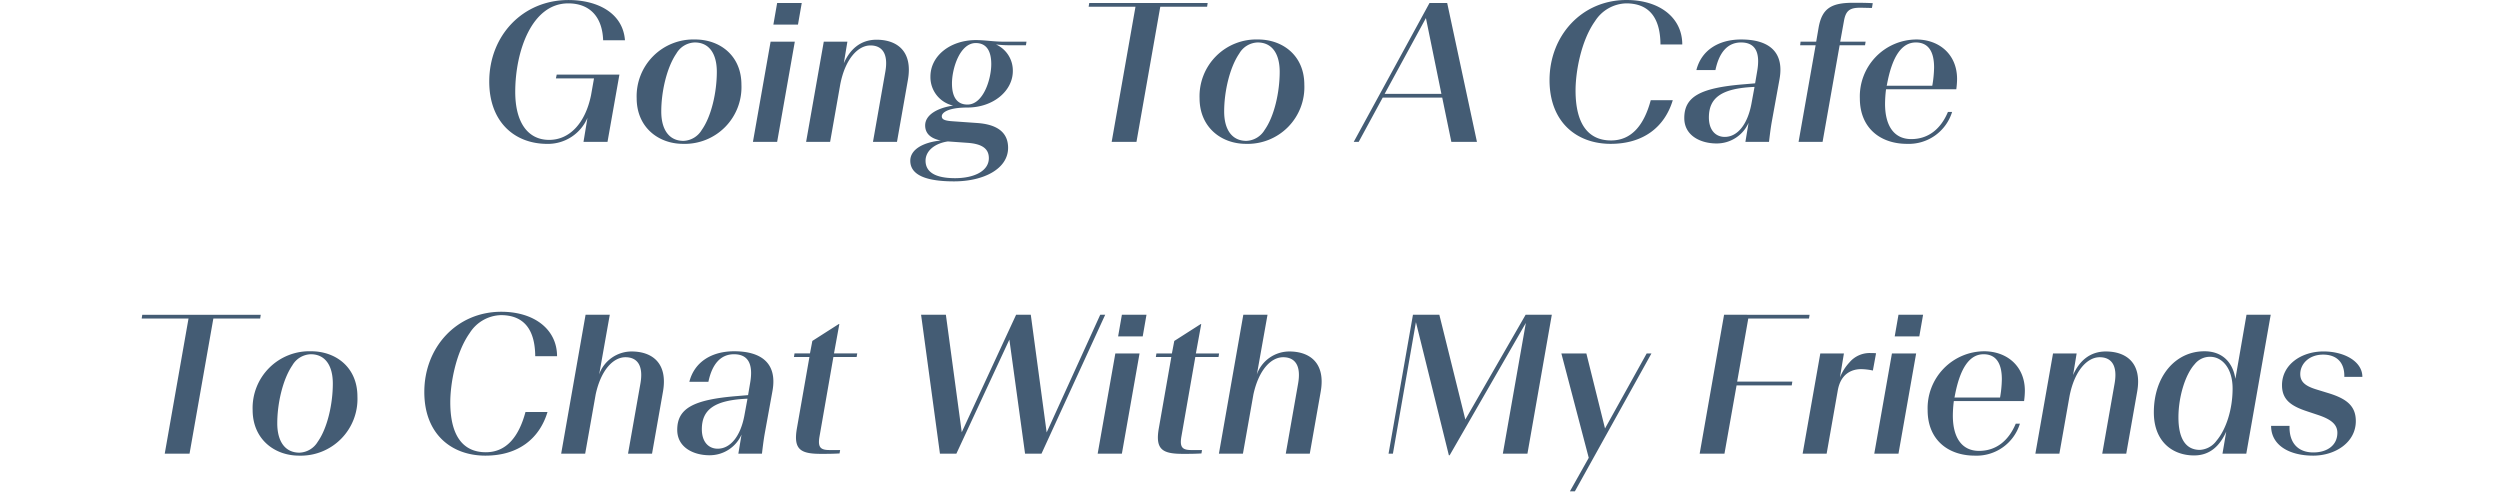 <svg xmlns="http://www.w3.org/2000/svg" xmlns:xlink="http://www.w3.org/1999/xlink" width="441" height="88" viewBox="0 0 441 88">
  <defs>
    <clipPath id="clip-tocca-pages-collection-2023fw-august-txt-02">
      <rect width="441" height="88"/>
    </clipPath>
  </defs>
  <g id="tocca-pages-collection-2023fw-august-txt-02" clip-path="url(#clip-tocca-pages-collection-2023fw-august-txt-02)">
    <path id="パス_8623" data-name="パス 8623" d="M-122.29-11.2h6.72l-.525,2.975C-117.11-3.29-119.875-.35-123.48-.35c-3.815,0-5.985-3.15-5.985-8.47,0-7.07,2.87-15.61,9.345-15.61,3.78,0,6.02,2.345,6.16,6.51h3.85c-.35-4.76-4.76-7.1-9.975-7.1-8.05,0-13.965,6.265-13.965,14.385,0,7.035,4.375,10.99,10.255,10.99a7.586,7.586,0,0,0,7.07-4.585l-.7,4.235h4.235l2.1-11.865h-11.06ZM-99.855.35a10,10,0,0,0,10.29-10.43c0-5.18-3.85-7.98-8.155-7.98A10.011,10.011,0,0,0-108.045-7.7C-108.045-2.59-104.23.35-99.855.35Zm.07-.525c-2.555,0-3.92-2-3.92-5.18,0-3.535.98-7.77,2.66-10.22a3.888,3.888,0,0,1,3.255-1.96c2.52,0,3.885,1.96,3.885,5.18,0,3.57-.945,7.84-2.66,10.255A3.931,3.931,0,0,1-99.785-.175Zm15.855-20.51h4.34l.665-3.815h-4.34ZM-87.535,0h4.27l3.115-17.675h-4.27Zm20.72-17.01c2.03,0,3.22,1.4,2.625,4.69L-66.36,0h4.235L-60.2-10.92c.91-5.145-1.995-7.1-5.53-7.1-2.87,0-4.725,1.75-5.775,4.165l.63-3.815H-75.04L-78.155,0h4.235l1.785-10.115C-71.26-14.665-68.985-17.01-66.815-17.01Zm24.29,18.06c0-2.8-2.03-4.13-5.425-4.375L-52.4-3.64c-1.4-.105-1.82-.35-1.82-.875,0-.7,1.26-1.54,4.48-1.54,4.655,0,8.05-2.975,8.05-6.44a5.046,5.046,0,0,0-2.975-4.69,18.549,18.549,0,0,0,2.065.14h3.22l.1-.63h-3.955c-1.89,0-3.045-.245-4.8-.28h-.14c-4.585,0-8.05,2.8-8.05,6.44A5.136,5.136,0,0,0-52.22-6.4c-2.8.42-4.935,1.645-4.935,3.5,0,1.4.945,2.31,2.765,2.66-3.115.315-5.39,1.575-5.39,3.57,0,2.695,3.185,3.64,7.735,3.64C-46.83,6.965-42.525,4.76-42.525,1.05Zm-5.7-18.48c1.96,0,2.73,1.505,2.73,3.71,0,2.66-1.4,7.14-4.2,7.14-1.96,0-2.73-1.505-2.73-3.71C-52.43-12.95-51.03-17.43-48.23-17.43ZM-57.085,3.325c0-1.715,1.575-3.045,3.92-3.4h.035l3.465.245c2.415.175,3.745.945,3.745,2.7,0,2.24-2.52,3.535-5.985,3.535C-55.44,6.4-57.085,5.285-57.085,3.325ZM-24.255,0h4.375l4.2-23.835h8.26l.1-.665H-28.21l-.105.665h8.26ZM-.56.35A10,10,0,0,0,9.73-10.08c0-5.18-3.85-7.98-8.155-7.98A10.011,10.011,0,0,0-8.75-7.7C-8.75-2.59-4.935.35-.56.35Zm.07-.525c-2.555,0-3.92-2-3.92-5.18,0-3.535.98-7.77,2.66-10.22A3.888,3.888,0,0,1,1.5-17.535c2.52,0,3.885,1.96,3.885,5.18,0,3.57-.945,7.84-2.66,10.255A3.931,3.931,0,0,1-.49-.175ZM35.665,0H40.18L34.93-24.5H31.815L18.445,0h.875l4.235-7.805h10.5ZM23.9-8.47l7.28-13.37,2.73,13.37ZM63.77.35c5.74,0,9.52-2.94,10.955-7.7H70.84c-1.155,4.305-3.325,7.1-7,7.1-4.025,0-6.265-2.905-6.265-8.82,0-3.22.945-8.715,3.43-12.215A6.733,6.733,0,0,1,66.5-24.43c4.13,0,6.02,2.625,6.055,7.245H76.4c0-4.76-4.06-7.84-9.835-7.84-7.91,0-13.58,6.3-13.58,14.14C52.99-3.465,57.785.35,63.77.35ZM87.535,0H91.7c.28-2.415.42-3.15.525-3.745l1.33-7.315c.91-5.075-2.205-7-6.755-7-4.025,0-7.035,1.925-7.91,5.39h3.36c.665-3.185,2.2-4.865,4.515-4.865s3.5,1.47,2.835,5.145l-.35,2.065-2.065.175c-7.6.63-10.43,2.17-10.43,5.95,0,3.15,2.94,4.48,5.67,4.48a6.136,6.136,0,0,0,5.67-3.64Zm-6.44-4.305c0-3.465,2.205-5.145,8.05-5.39l-.56,3.045c-.7,3.64-2.485,5.775-4.69,5.775C82.285-.875,81.095-2.065,81.095-4.305Zm27.545-12.74.1-.63h-4.48l.665-3.675c.315-1.75.98-2.31,2.8-2.31.77,0,1.47.035,2.135.035l.14-.84c-1.26-.07-2.38-.07-3.465-.07-3.885,0-5.495,1.015-6.09,4.41l-.42,2.45H97.265l-.07.63h2.73L96.915,0h4.235l3.01-17.045ZM124-5.285h-.735c-1.225,2.94-3.395,4.795-6.475,4.795-3.01,0-4.62-2.31-4.62-6.23a21.373,21.373,0,0,1,.175-2.555h12.39a13.975,13.975,0,0,0,.14-1.82c0-4.3-3.115-6.965-7.21-6.965a10.04,10.04,0,0,0-9.94,10.395c0,5.18,3.57,8.015,8.33,8.015A7.991,7.991,0,0,0,124-5.285ZM112.49-10.01c.945-5.215,2.695-7.525,5.11-7.525,2.135,0,3.22,1.5,3.22,4.41A20.2,20.2,0,0,1,120.5-9.9h-8.05ZM-191.293,55h4.375l4.2-23.835h8.26l.1-.665h-20.9l-.1.665h8.26Zm23.7.35a10,10,0,0,0,10.29-10.43c0-5.18-3.85-7.98-8.155-7.98A10.011,10.011,0,0,0-175.788,47.3C-175.788,52.41-171.973,55.35-167.6,55.35Zm.07-.525c-2.555,0-3.92-1.995-3.92-5.18,0-3.535.98-7.77,2.66-10.22a3.888,3.888,0,0,1,3.255-1.96c2.52,0,3.885,1.96,3.885,5.18,0,3.57-.945,7.84-2.66,10.255A3.931,3.931,0,0,1-167.527,54.825Zm32.795.525c5.74,0,9.52-2.94,10.955-7.7h-3.885c-1.155,4.305-3.325,7.1-7,7.1-4.025,0-6.265-2.905-6.265-8.82,0-3.22.945-8.715,3.43-12.215a6.733,6.733,0,0,1,5.5-3.15c4.13,0,6.02,2.625,6.055,7.245h3.85c0-4.76-4.06-7.84-9.835-7.84-7.91,0-13.58,6.3-13.58,14.14C-145.513,51.535-140.718,55.35-134.733,55.35Zm24.71-17.36c2.03,0,3.22,1.4,2.625,4.69L-109.568,55h4.235l1.925-10.92c.91-5.145-2-7.105-5.53-7.105a6.1,6.1,0,0,0-5.74,4.06c.035-.175.07-.35.105-.49l1.785-10.045h-4.27L-121.363,55h4.235l1.855-10.465C-114.328,40.195-112.158,37.99-110.023,37.99ZM-90.108,55h4.165c.28-2.415.42-3.15.525-3.745l1.33-7.315c.91-5.075-2.2-7-6.755-7-4.025,0-7.035,1.925-7.91,5.39h3.36c.665-3.185,2.2-4.865,4.515-4.865s3.5,1.47,2.835,5.145l-.35,2.065-2.065.175c-7.6.63-10.43,2.17-10.43,5.95,0,3.15,2.94,4.48,5.67,4.48a6.136,6.136,0,0,0,5.67-3.64Zm-6.44-4.305c0-3.465,2.2-5.145,8.05-5.39l-.56,3.045c-.7,3.64-2.485,5.775-4.69,5.775C-95.358,54.125-96.548,52.935-96.548,50.695Zm21.035,4.34c1.12,0,1.925,0,3.255-.07l.105-.6h-1.785c-1.61,0-2.2-.385-1.855-2.38l2.45-14.035h4.1l.105-.63h-4.1l.945-5.18H-72.4l-4.655,2.975-.42,2.205H-80.2l-.1.63h2.73l-2.2,12.53C-80.448,54.3-79.118,55.035-75.513,55.035ZM-39.533,55h2.9l11.235-24.5h-.875l-9.45,20.755-2.8-20.755h-2.59L-50.7,51.22-53.5,30.5h-4.375L-54.548,55h2.9L-42.3,34.875Zm16.415-20.685h4.34l.665-3.815h-4.34ZM-26.723,55h4.27l3.115-17.675h-4.27Zm15.05.035c1.12,0,1.925,0,3.255-.07l.1-.6H-10.1c-1.61,0-2.2-.385-1.855-2.38L-9.5,37.955h4.095l.1-.63H-9.4l.945-5.18h-.1l-4.655,2.975-.42,2.205h-2.73l-.1.63h2.73l-2.2,12.53C-16.608,54.3-15.278,55.035-11.673,55.035ZM6,37.99c2.03,0,3.22,1.4,2.625,4.69L6.457,55h4.235l1.925-10.92c.91-5.145-1.995-7.105-5.53-7.105a6.1,6.1,0,0,0-5.74,4.06c.035-.175.07-.35.1-.49L3.237,30.5h-4.27L-5.338,55H-1.1L.752,44.535C1.7,40.195,3.867,37.99,6,37.99ZM44.747,55h4.34l4.3-24.5h-4.62L38.132,48.98,33.547,30.5H28.892L24.587,55h.77l4.06-23.2,5.81,23.485h.14l13.44-23.345ZM70.962,37.325h-.84l-7.35,13.23-3.29-13.23h-4.41l4.83,18.41L56.577,61.65h.875ZM95.708,42.96l.105-.665h-9.73l1.96-11.13h10.71l.105-.665H83.773L79.468,55h4.375l2.135-12.04Zm12.25-2.87a10.709,10.709,0,0,1,2.065.245l.56-3.045a8.872,8.872,0,0,0-.91-.035,4.659,4.659,0,0,0-3.78,1.645,8.546,8.546,0,0,0-1.68,2.66l.7-4.235h-4.165L97.632,55h4.235l1.96-11.13C104.387,40.65,106.592,40.09,107.957,40.09Zm5.915-5.775h4.34l.665-3.815h-4.34ZM110.268,55h4.27l3.115-17.675h-4.27Zm25.69-5.285h-.735c-1.225,2.94-3.4,4.795-6.475,4.795-3.01,0-4.62-2.31-4.62-6.23a21.373,21.373,0,0,1,.175-2.555h12.39a13.974,13.974,0,0,0,.14-1.82c0-4.305-3.115-6.965-7.21-6.965a10.04,10.04,0,0,0-9.94,10.395c0,5.18,3.57,8.015,8.33,8.015A7.991,7.991,0,0,0,135.957,49.715ZM124.442,44.99c.945-5.215,2.695-7.525,5.11-7.525,2.135,0,3.22,1.505,3.22,4.41a20.2,20.2,0,0,1-.315,3.22h-8.05Zm25.585-7c2.03,0,3.22,1.4,2.625,4.69L150.482,55h4.235l1.925-10.92c.91-5.145-1.995-7.105-5.53-7.105-2.87,0-4.725,1.75-5.775,4.165l.63-3.815H141.8L138.687,55h4.235l1.785-10.115C145.582,40.335,147.857,37.99,150.027,37.99ZM171.693,55h4.2L180.2,30.5h-4.27l-1.96,11.305c-.42-2.765-2.17-4.865-5.46-4.865-5.145,0-8.925,4.445-8.925,10.78,0,5.18,3.325,7.595,7.1,7.595,2.765,0,4.515-1.645,5.67-4.2Zm-3.99-.665c-2.52,0-3.78-2.03-3.78-5.74,0-3.535,1.155-7.49,2.87-9.38a3.411,3.411,0,0,1,2.73-1.3c2.1,0,3.955,2,3.955,5.6,0,3.71-1.155,7.21-2.835,9.2A3.894,3.894,0,0,1,167.7,54.335Zm19.985,1.015c3.92,0,7.525-2.345,7.525-6.09,0-2.695-1.645-3.955-4.83-4.935l-1.96-.6c-1.995-.595-3.01-1.295-3.01-2.765,0-1.82,1.575-3.43,4.025-3.43,2.38,0,3.815,1.365,3.745,3.92h3.185c0-2.695-3.15-4.48-6.86-4.48-3.885,0-7.315,2.31-7.315,5.95,0,2.555,1.575,3.675,4.445,4.62l1.89.63c2.205.735,3.43,1.61,3.43,3.15,0,2.2-1.785,3.465-4.235,3.465-2.765,0-4.3-1.75-4.2-4.69h-3.255C180.267,53.53,183.487,55.35,187.688,55.35Z" transform="translate(220.353 25.025)" fill="#445c74"/>
  </g>
</svg>
